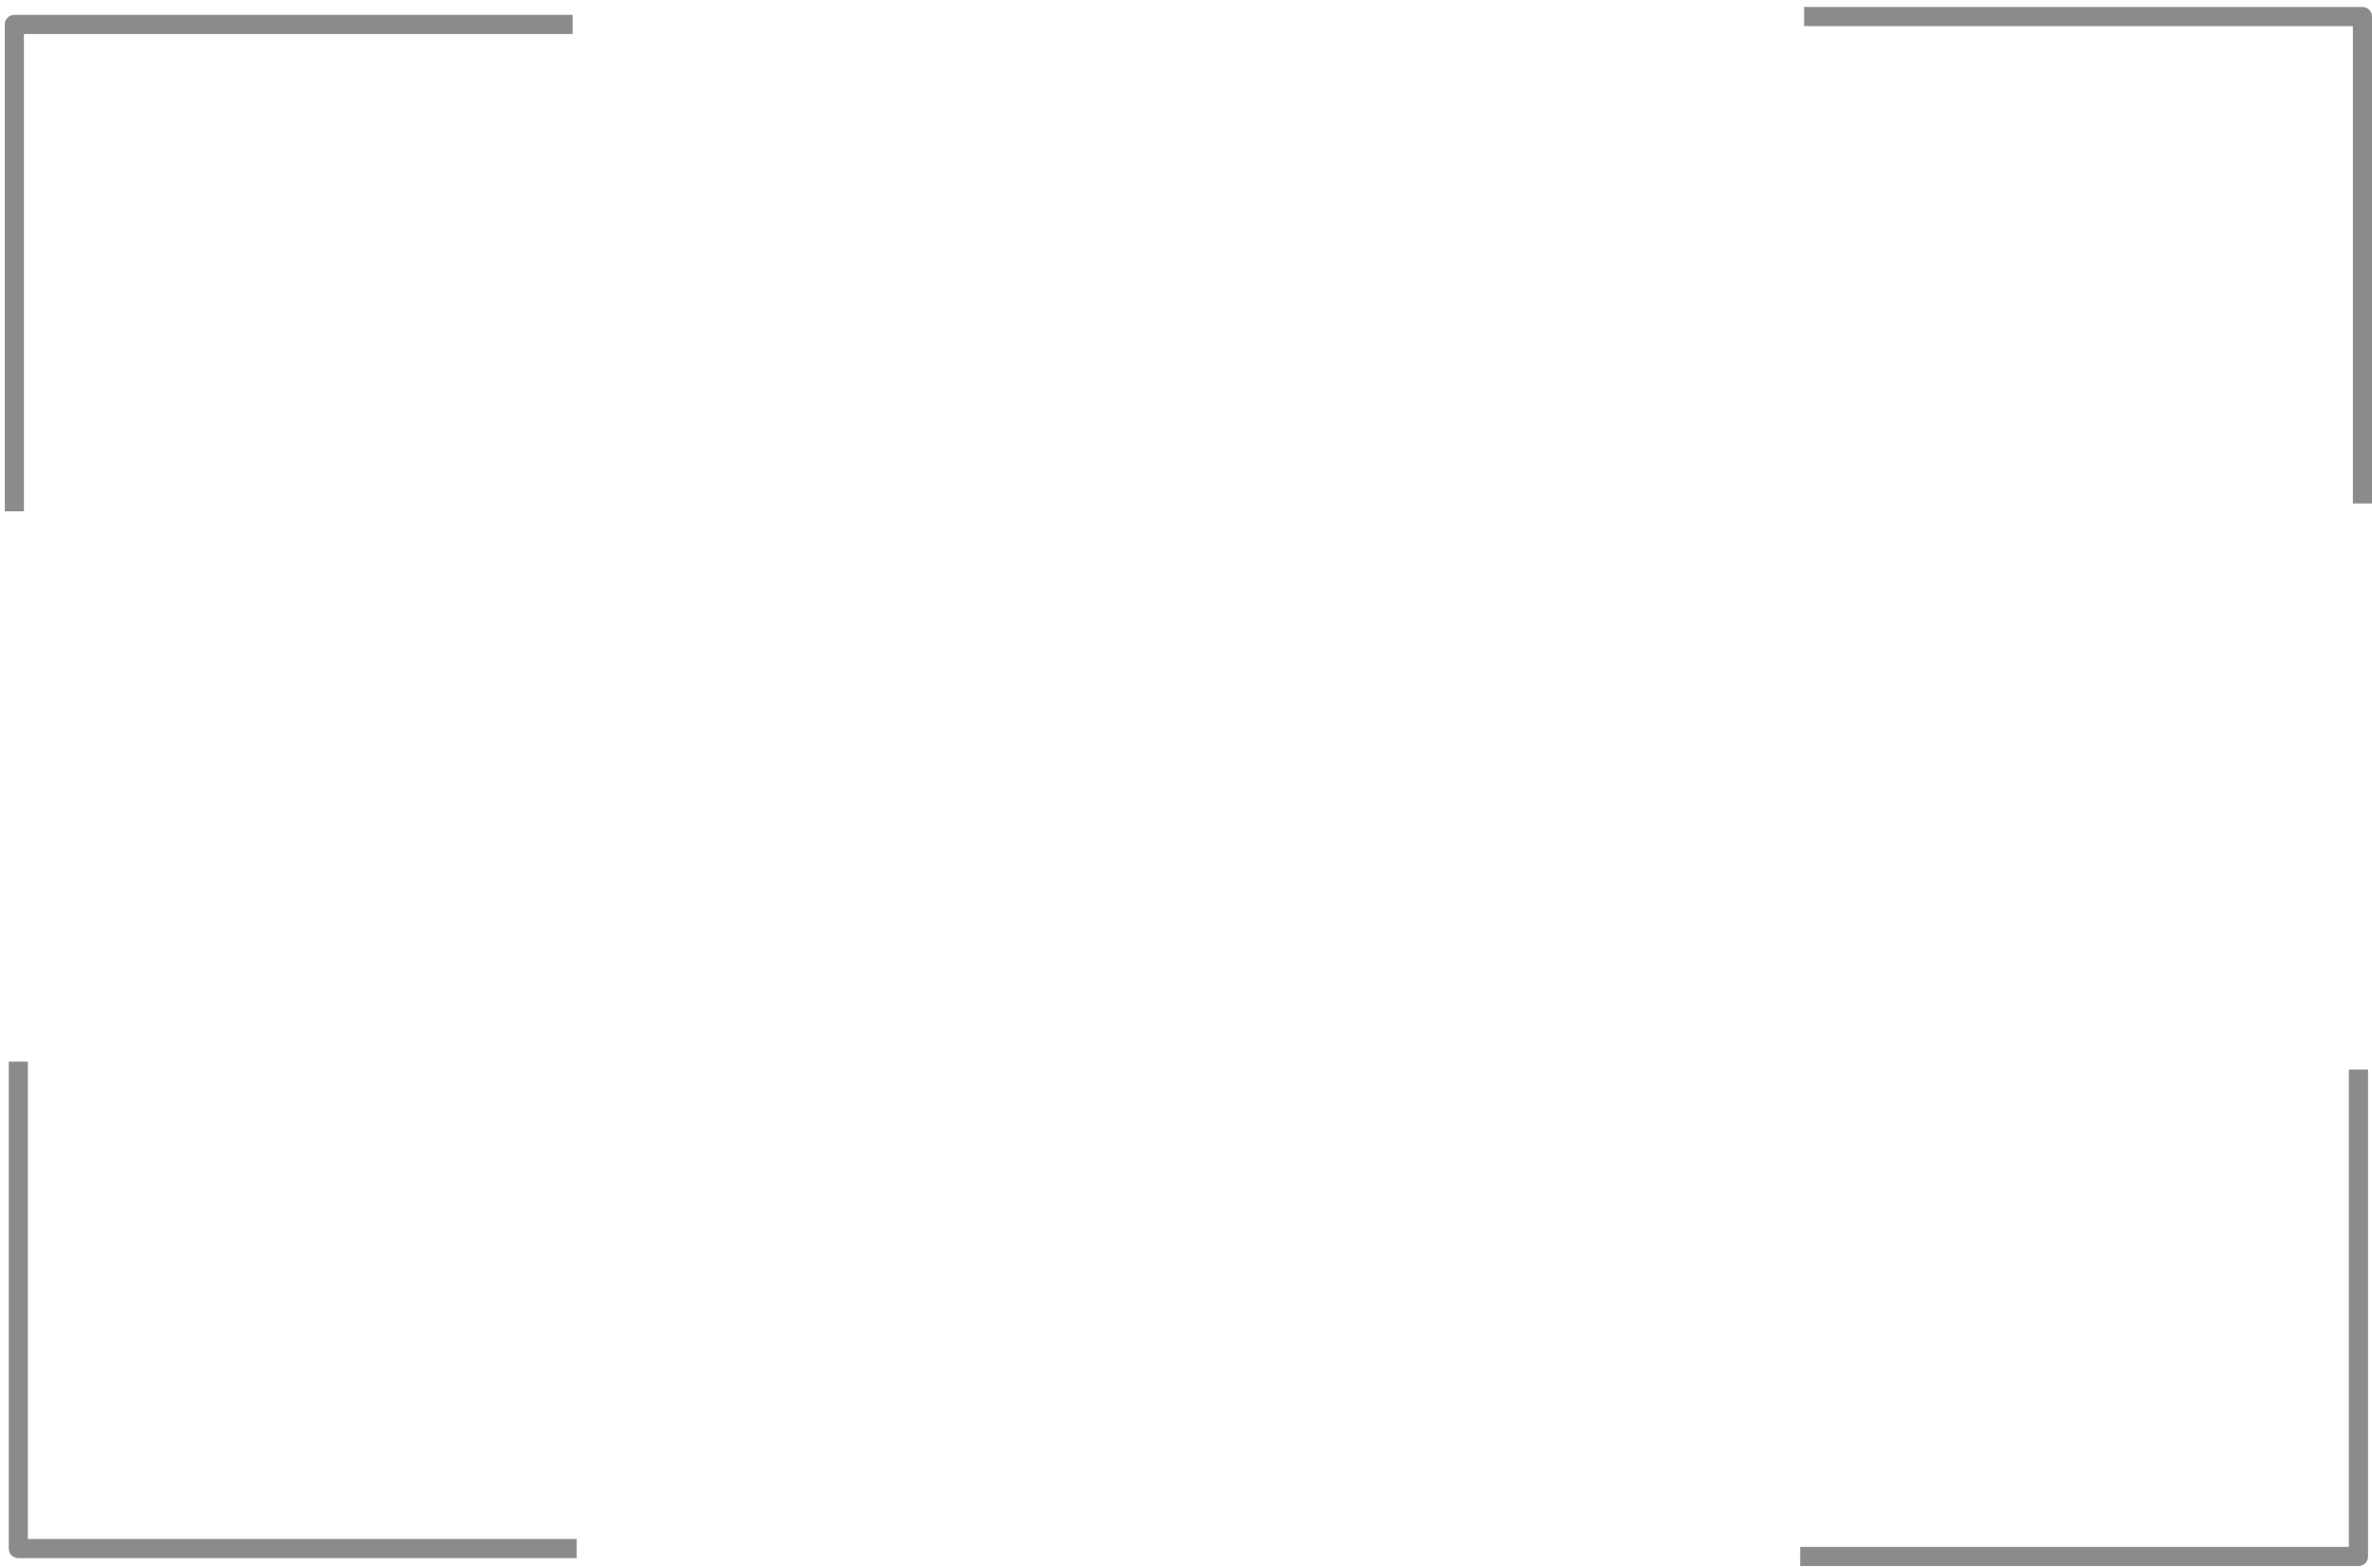 <svg width="248" height="164" viewBox="0 0 248 164" fill="none" xmlns="http://www.w3.org/2000/svg">
<path d="M1.5 2.556V1.556C0.948 1.556 0.5 2.003 0.5 2.556H1.5ZM59.873 1.556H1.5V3.556H59.873V1.556ZM0.5 2.556V53.477H2.5V2.556H0.5Z" fill="#8B8B8B"/>
<path d="M246.586 162.772L246.586 163.772C247.138 163.772 247.586 163.325 247.586 162.772L246.586 162.772ZM188.212 163.772L246.586 163.772L246.586 161.772L188.212 161.772L188.212 163.772ZM247.586 162.772L247.586 111.851L245.586 111.851L245.586 162.772L247.586 162.772Z" fill="#8B8B8B"/>
<path d="M247 1.728V0.728C247.552 0.728 248 1.175 248 1.728L247 1.728ZM188.626 0.728H247V2.728H188.626V0.728ZM248 1.728V52.649H246V1.728H248Z" fill="#8B8B8B"/>
<path d="M1.914 161.944L1.914 162.944C1.362 162.944 0.914 162.497 0.914 161.944L1.914 161.944ZM60.288 162.944L1.914 162.944L1.914 160.944L60.288 160.944L60.288 162.944ZM0.914 161.944L0.914 111.023L2.914 111.023L2.914 161.944L0.914 161.944Z" fill="#8B8B8B"/>
</svg>
